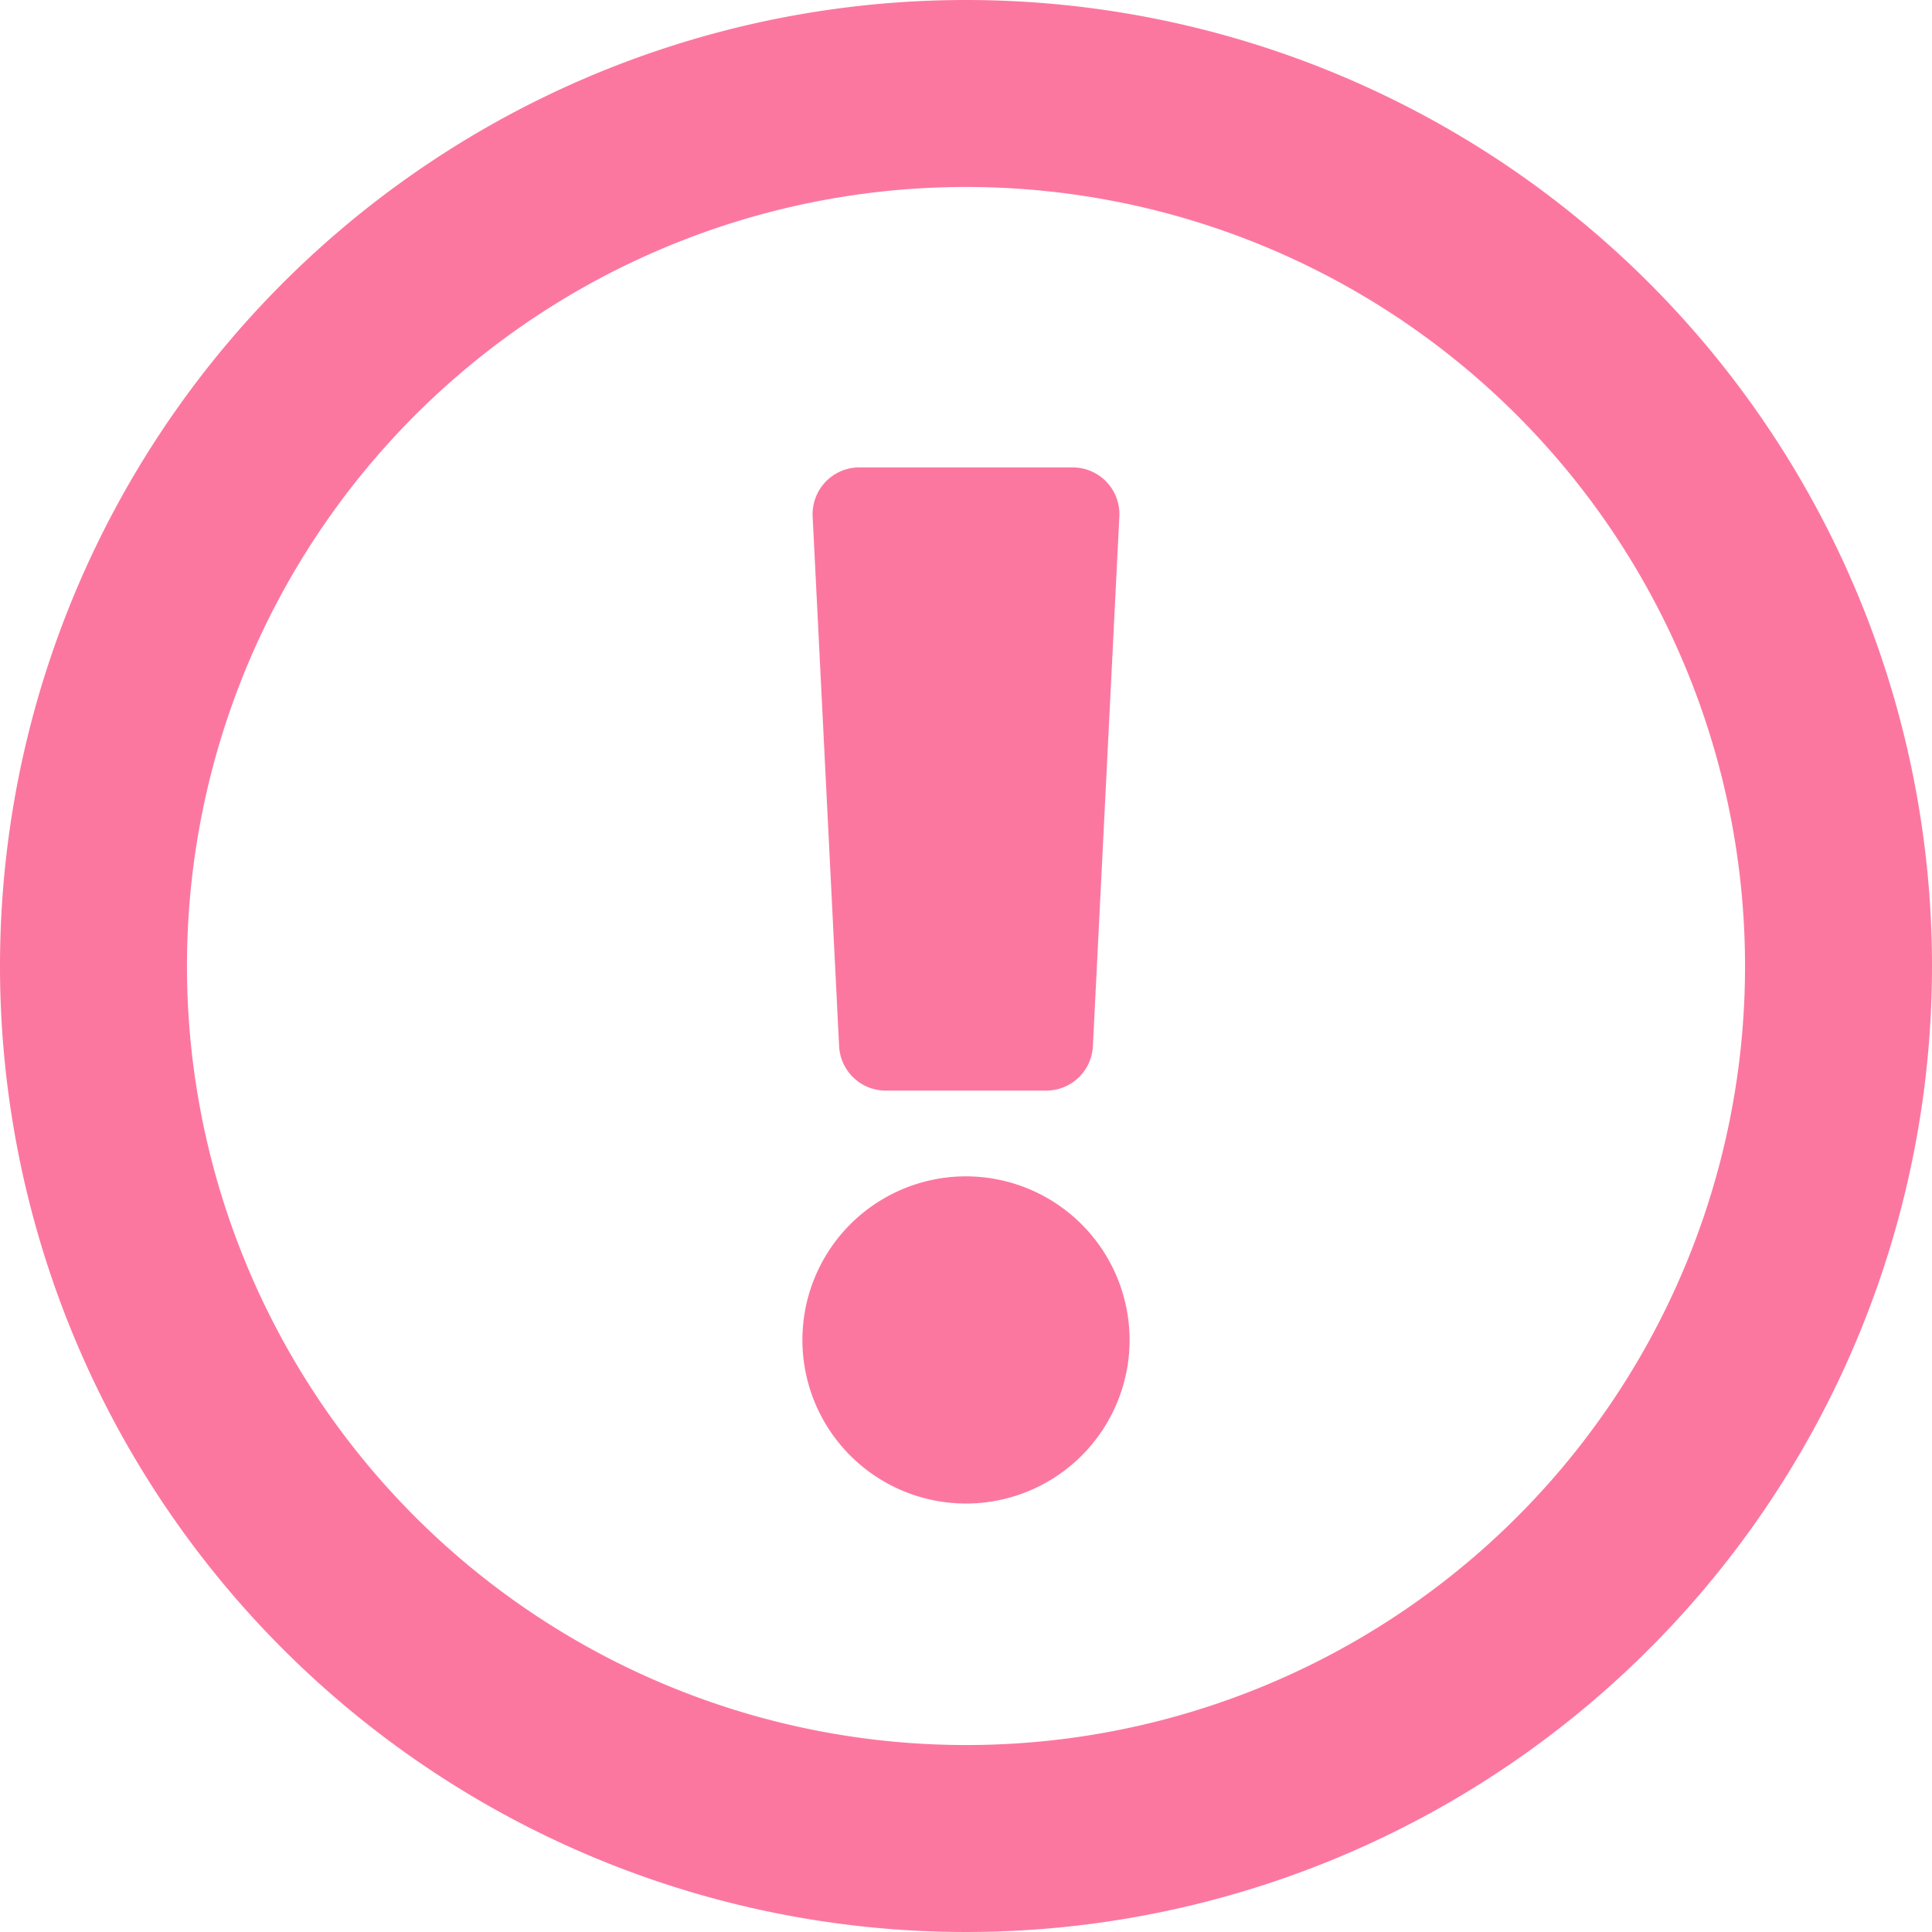 <svg xmlns="http://www.w3.org/2000/svg" width="40" height="40"><path d="M20 0a20 20 0 1020 20A20 20 0 0020 0zm0 36.129A16.129 16.129 0 1136.129 20 16.119 16.119 0 0120 36.129zm3.387-8.387A3.387 3.387 0 1120 24.355a3.391 3.391 0 013.387 3.387zm-6.562-17.049l.548 10.968a.968.968 0 00.967.919h3.32a.968.968 0 00.967-.919l.548-10.968a.968.968 0 00-.967-1.016h-4.416a.968.968 0 00-.967 1.016z" fill="#fc77a0"/></svg>